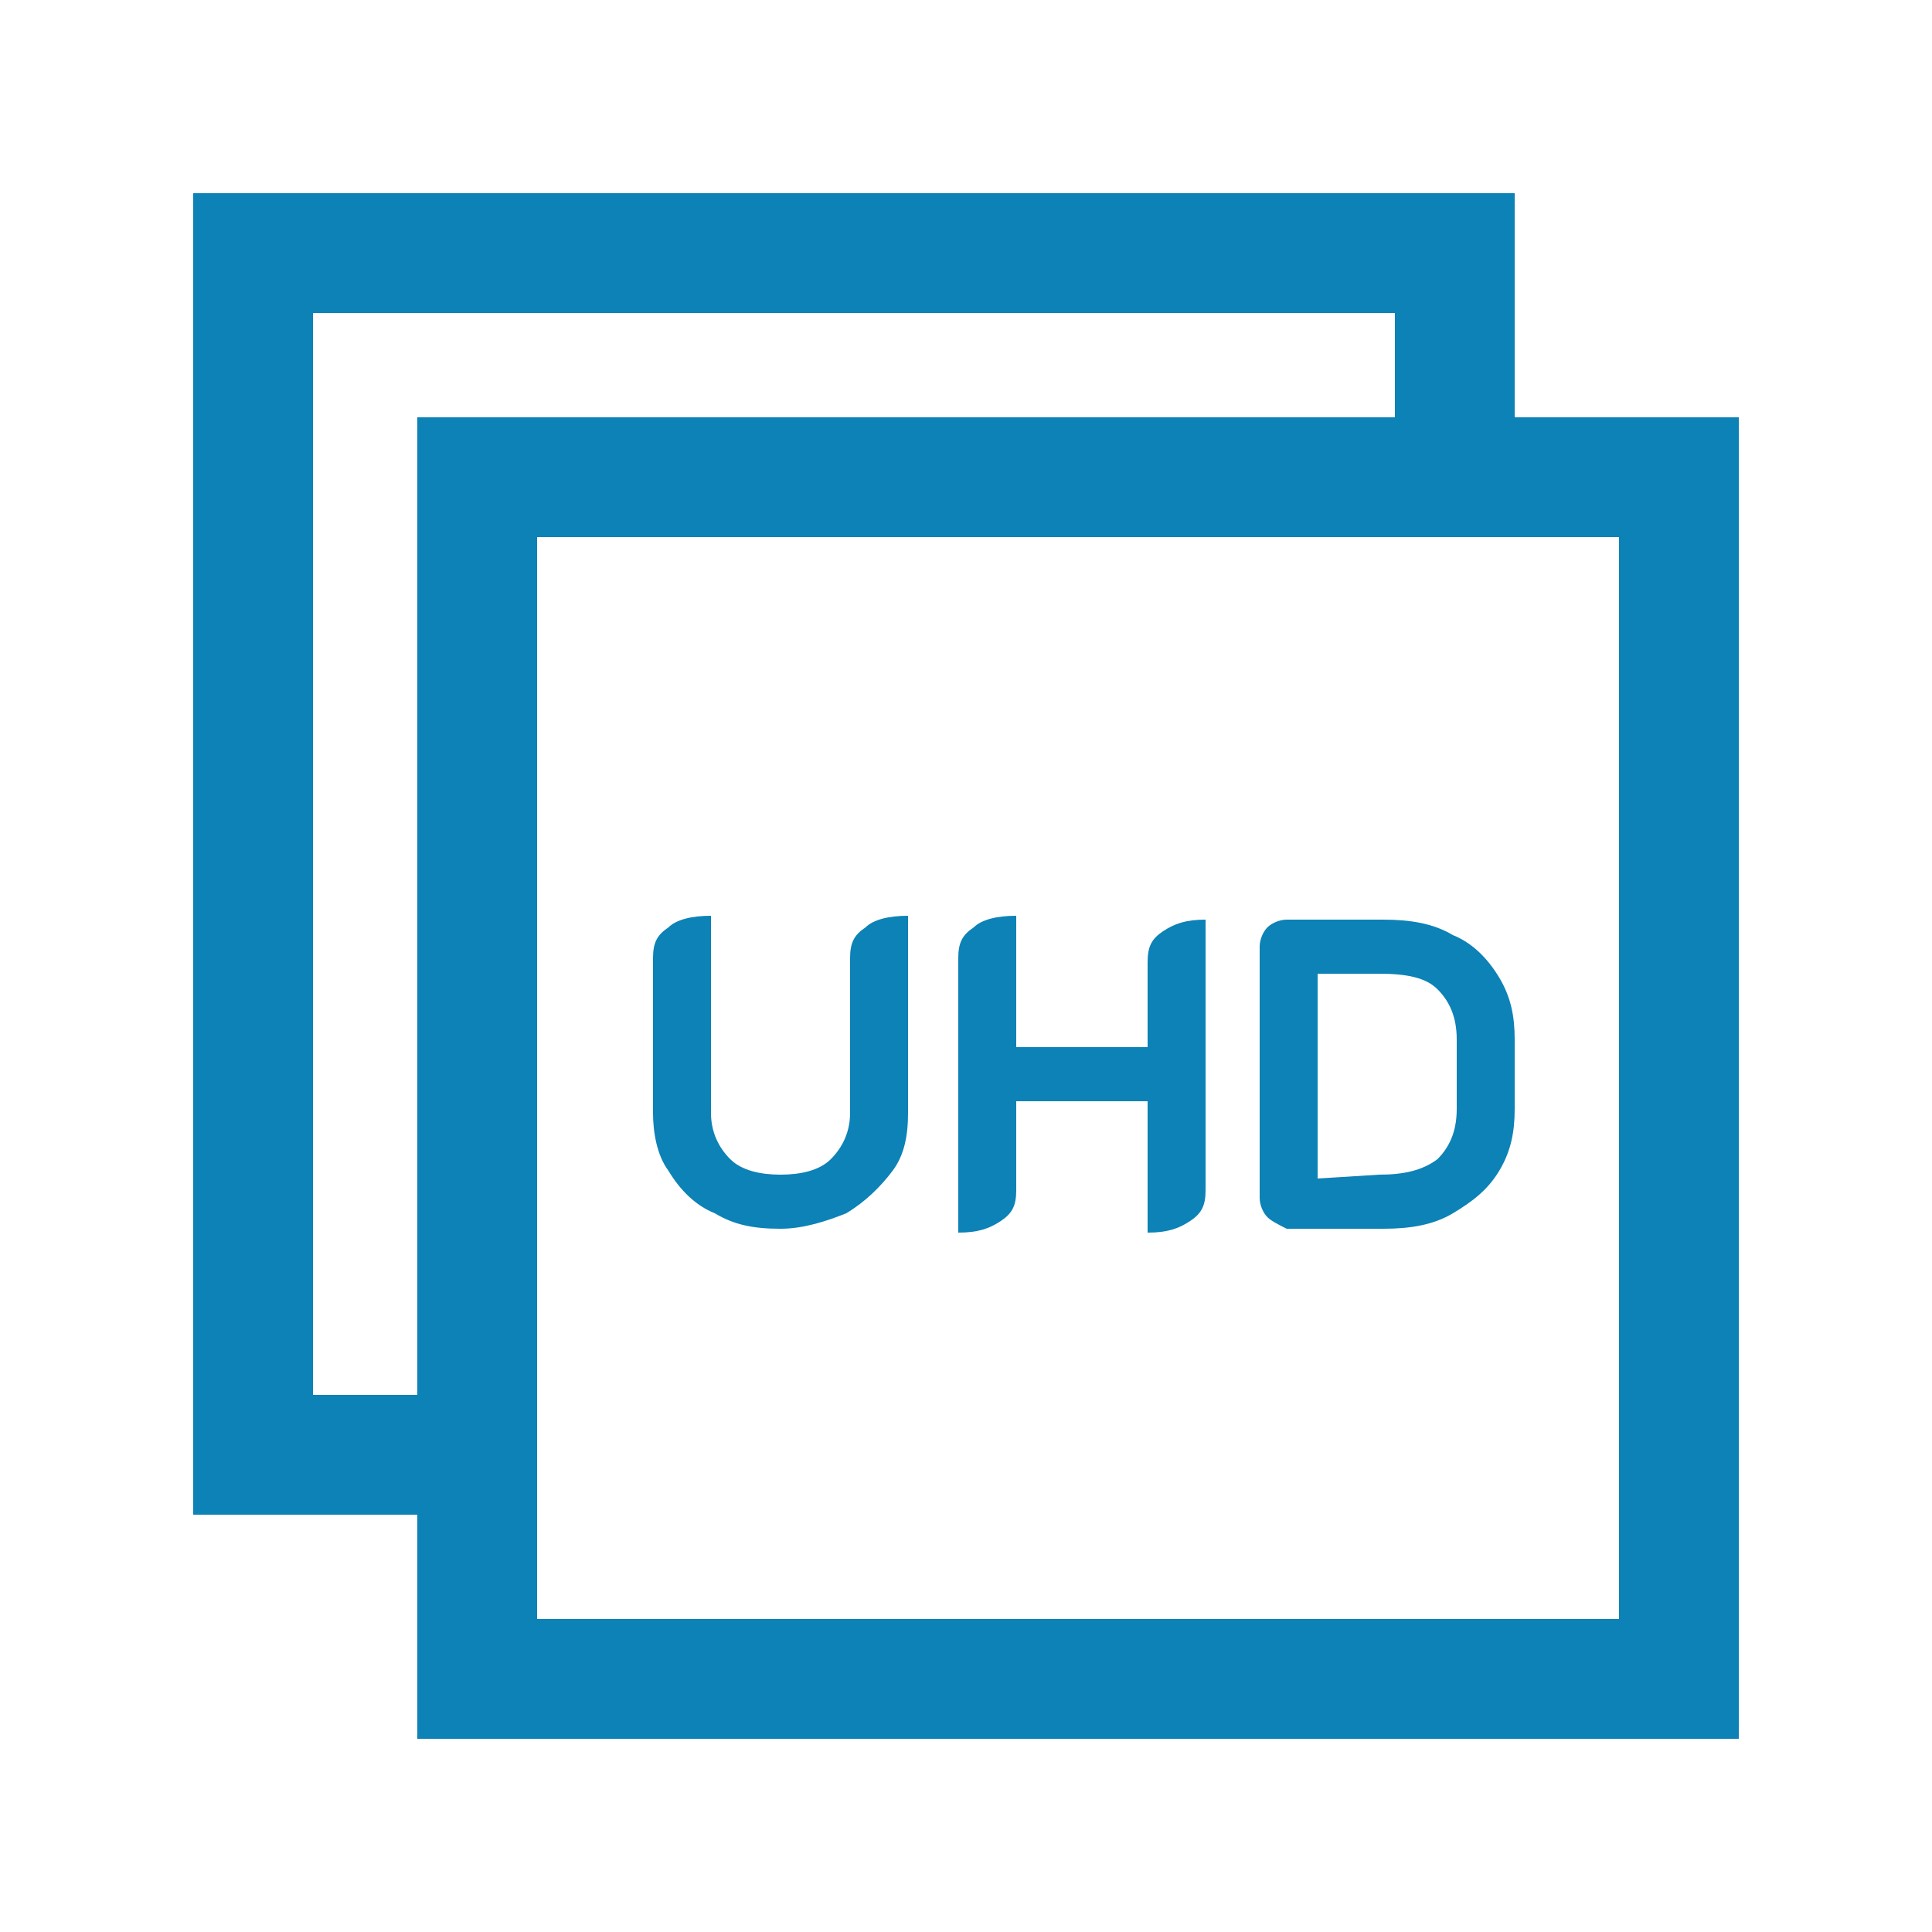 <?xml version="1.0" encoding="utf-8"?>
<!-- Generator: Adobe Illustrator 21.0.0, SVG Export Plug-In . SVG Version: 6.00 Build 0)  -->
<svg version="1.1" id="Layer_1" xmlns="http://www.w3.org/2000/svg" xmlns:xlink="http://www.w3.org/1999/xlink" x="0px" y="0px"
	 viewBox="0 0 50 50" style="enable-background:new 0 0 50 50;" xml:space="preserve">
<style type="text/css">
	.st0{fill:#0C82B6;}
</style>
<g id="image-quality">
	<polygon class="st0" points="10.8,36.1 8.1,36.1 8.1,8.1 36.1,8.1 36.1,10.8 39.2,10.8 39.2,5 5,5 5,39.2 10.8,39.2 	"/>
	<path class="st0" d="M10.8,10.8V45H45V10.8H10.8z M41.9,41.9h-28v-28h28L41.9,41.9L41.9,41.9z"/>
	<path class="st0" d="M18.5,31.4c-0.5-0.2-0.9-0.6-1.2-1.1c-0.3-0.4-0.4-1-0.4-1.5v-4c0-0.4,0.1-0.6,0.4-0.8
		c0.2-0.2,0.6-0.3,1.1-0.3v5.1c0,0.5,0.2,0.9,0.5,1.2c0.3,0.3,0.8,0.4,1.3,0.4c0.5,0,1-0.1,1.3-0.4c0.3-0.3,0.5-0.7,0.5-1.2v-4
		c0-0.4,0.1-0.6,0.4-0.8c0.2-0.2,0.6-0.3,1.1-0.3v5.1c0,0.6-0.1,1.1-0.4,1.5c-0.3,0.4-0.7,0.8-1.2,1.1c-0.5,0.2-1.1,0.4-1.7,0.4
		C19.5,31.8,19,31.7,18.5,31.4z"/>
	<path class="st0" d="M24.8,24.8c0-0.4,0.1-0.6,0.4-0.8c0.2-0.2,0.6-0.3,1.1-0.3v3.4h3.4v-2.2c0-0.4,0.1-0.6,0.4-0.8
		c0.3-0.2,0.6-0.3,1.1-0.3v7c0,0.4-0.1,0.6-0.4,0.8c-0.3,0.2-0.6,0.3-1.1,0.3v-3.4h-3.4v2.3c0,0.4-0.1,0.6-0.4,0.8
		c-0.3,0.2-0.6,0.3-1.1,0.3C24.8,31.8,24.8,24.8,24.8,24.8z"/>
	<path class="st0" d="M32.8,31.5c-0.1-0.1-0.2-0.3-0.2-0.5v-6.5c0-0.2,0.1-0.4,0.2-0.5c0.1-0.1,0.3-0.2,0.5-0.2h2.5
		c0.7,0,1.3,0.1,1.8,0.4c0.5,0.2,0.9,0.6,1.2,1.1c0.3,0.5,0.4,1,0.4,1.6v1.8c0,0.6-0.1,1.1-0.4,1.6c-0.3,0.5-0.7,0.8-1.2,1.1
		c-0.5,0.3-1.1,0.4-1.8,0.4h-2.5C33.1,31.7,32.9,31.6,32.8,31.5z M35.7,30.4c0.6,0,1.1-0.1,1.5-0.4c0.3-0.3,0.5-0.7,0.5-1.3v-1.8
		c0-0.6-0.2-1-0.5-1.3c-0.3-0.3-0.8-0.4-1.5-0.4h-1.6v5.3L35.7,30.4L35.7,30.4z"/>
</g>
</svg>
